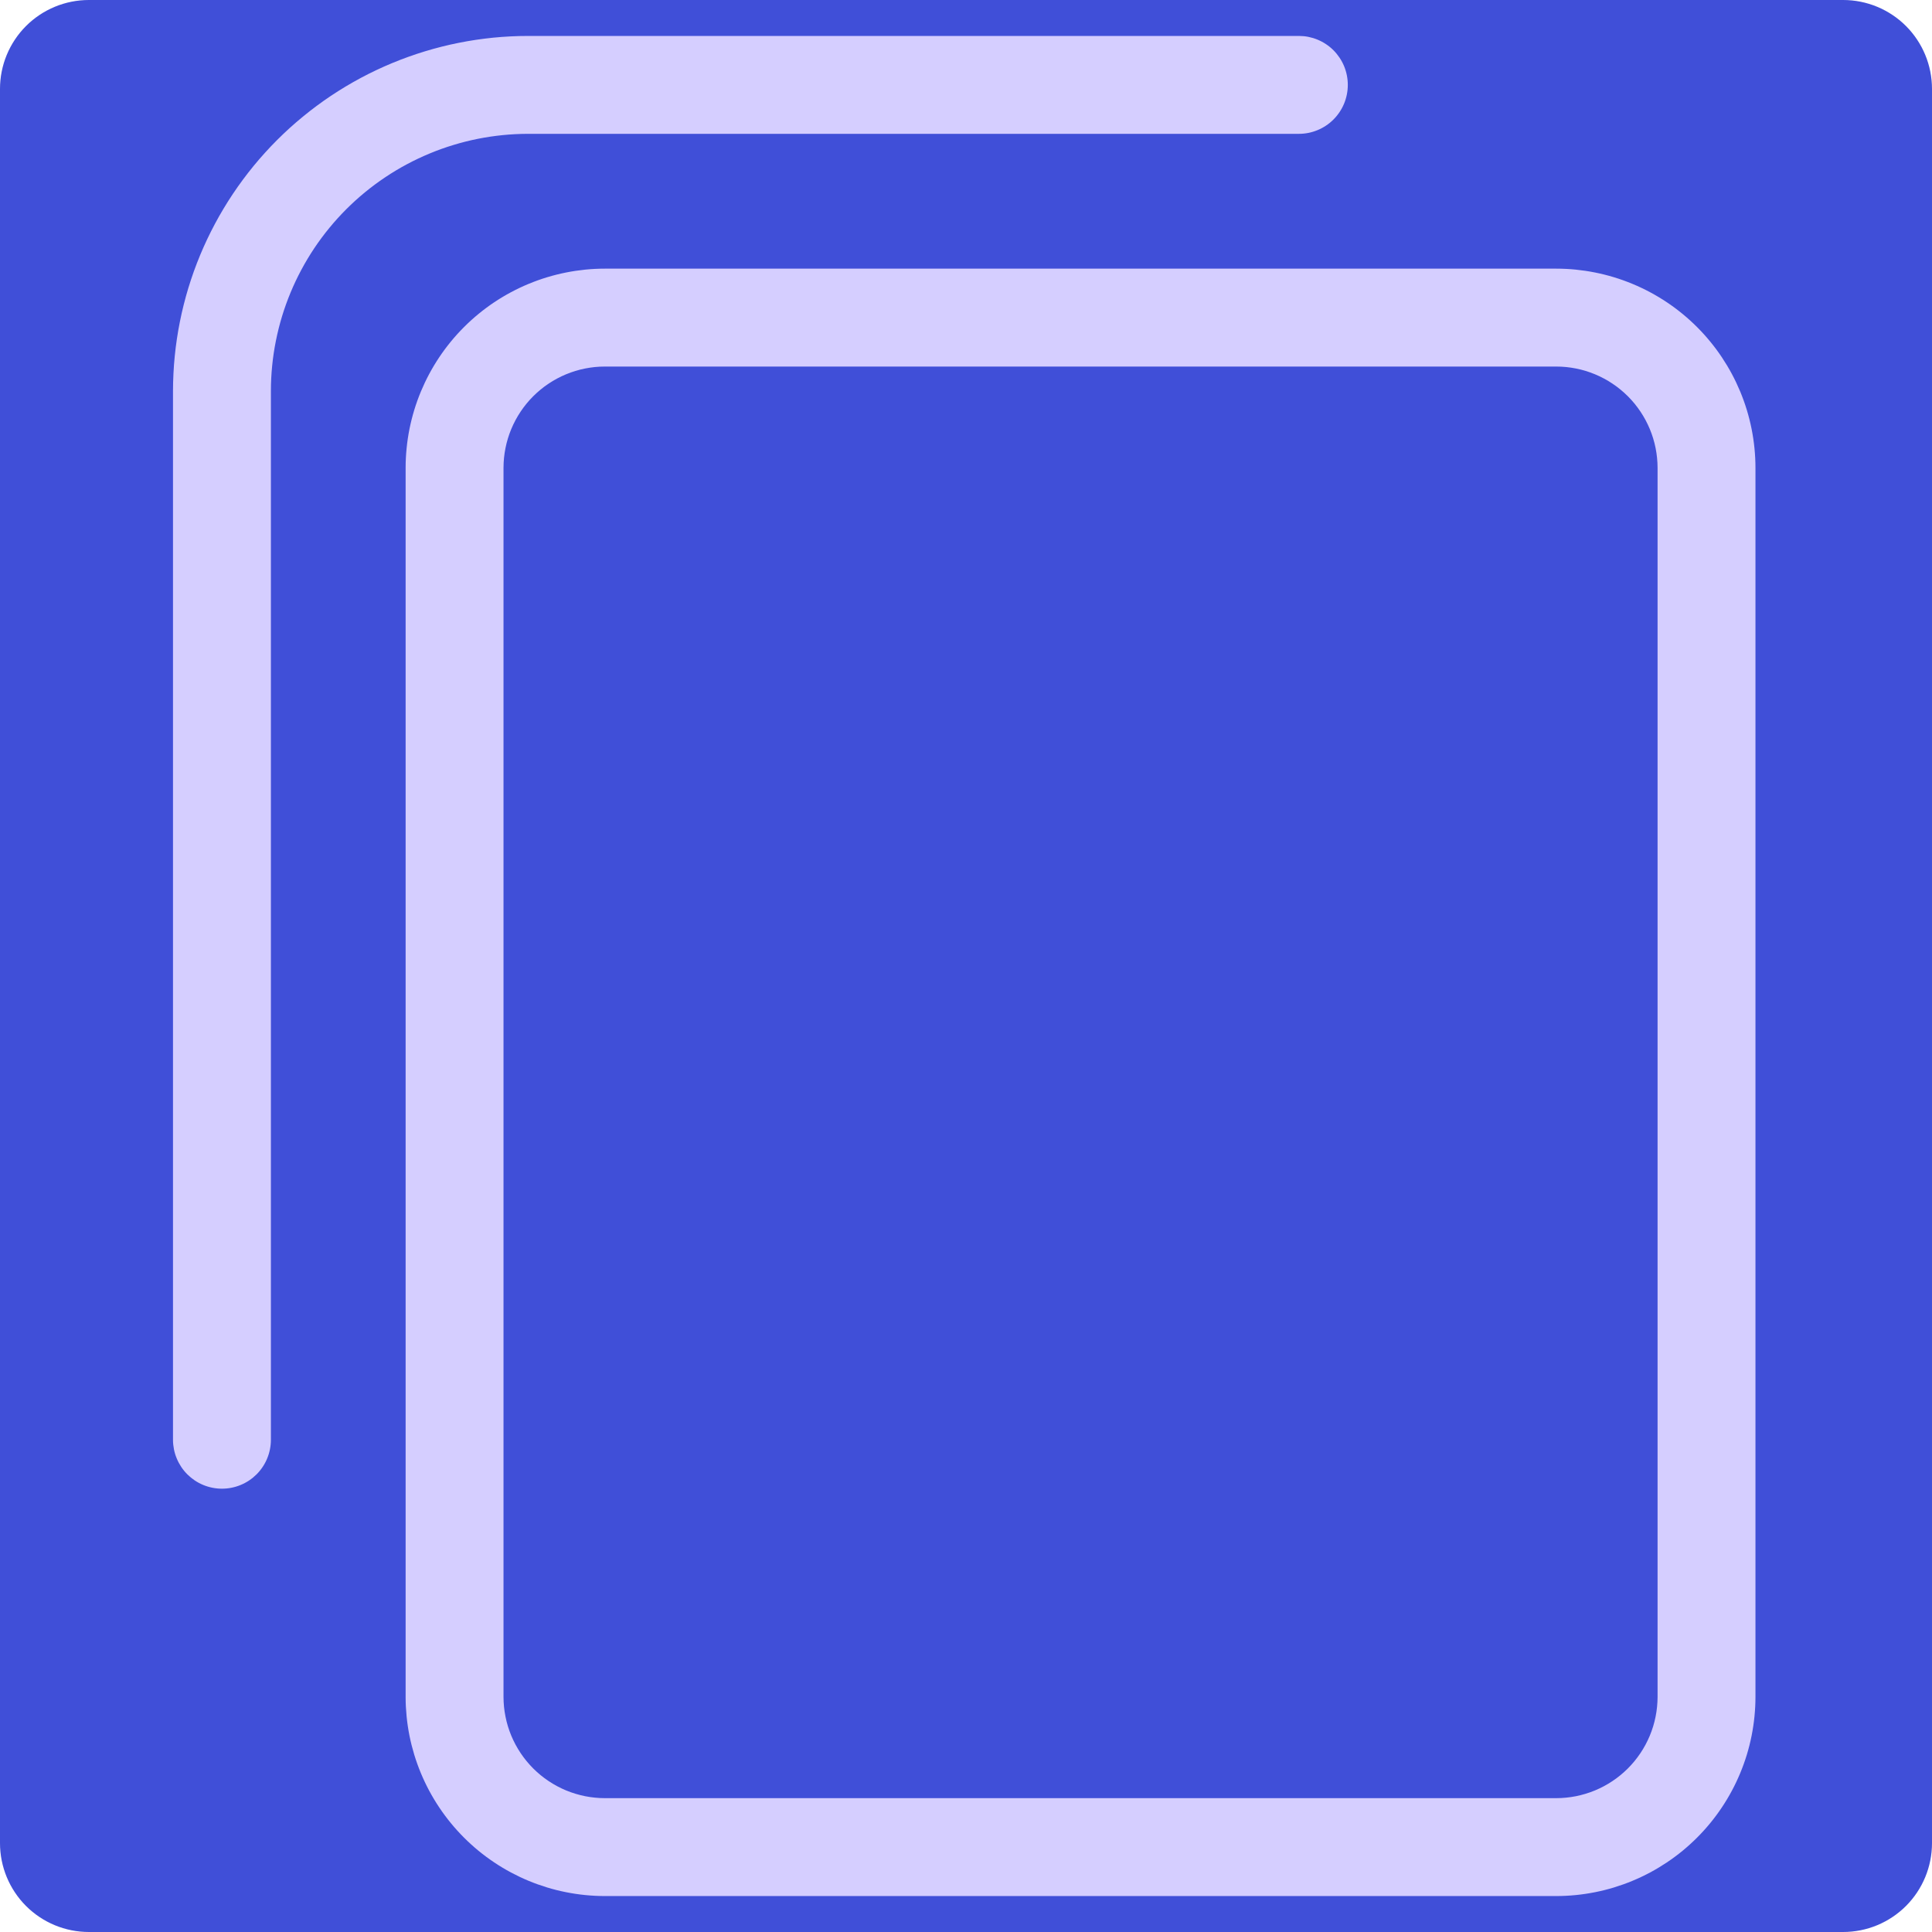 <svg xmlns="http://www.w3.org/2000/svg" xmlns:xlink="http://www.w3.org/1999/xlink" width="500" zoomAndPan="magnify" viewBox="0 0 375 375" height="500" preserveAspectRatio="xMidYMid meet" version="1.0"><defs><clipPath id="312c205190"><path d="M 17.25 0 L 357.75 0 C 362.324 0 366.711 1.816 369.949 5.051 C 373.184 8.289 375 12.676 375 17.25 L 375 357.75 C 375 362.324 373.184 366.711 369.949 369.949 C 366.711 373.184 362.324 375 357.75 375 L 17.25 375 C 12.676 375 8.289 373.184 5.051 369.949 C 1.816 366.711 0 362.324 0 357.75 L 0 17.25 C 0 12.676 1.816 8.289 5.051 5.051 C 8.289 1.816 12.676 0 17.25 0 Z M 17.25 0 " clip-rule="nonzero"/></clipPath><clipPath id="1d74edb054"><path d="M 33.578 6 L 341 6 L 341 369 L 33.578 369 Z M 33.578 6 " clip-rule="nonzero"/></clipPath></defs><g clip-path="url(#312c205190)"><rect x="-37.5" width="450" fill="#404fd8" y="-37.5" height="450" fill-opacity="1"/></g><g clip-path="url(#1d74edb054)"><path fill="#d5ceff" d="M 302.066 368.023 L 117.398 368.023 C 116.133 368.02 114.871 367.957 113.613 367.832 C 112.352 367.707 111.102 367.52 109.859 367.273 C 108.617 367.027 107.395 366.719 106.184 366.352 C 104.969 365.98 103.781 365.555 102.609 365.07 C 101.441 364.586 100.301 364.043 99.184 363.449 C 98.066 362.852 96.984 362.199 95.93 361.496 C 94.879 360.793 93.863 360.043 92.883 359.238 C 91.906 358.434 90.969 357.586 90.074 356.691 C 89.18 355.797 88.328 354.859 87.527 353.883 C 86.723 352.902 85.969 351.891 85.266 350.836 C 84.562 349.785 83.91 348.699 83.312 347.586 C 82.715 346.469 82.176 345.328 81.688 344.156 C 81.203 342.988 80.777 341.801 80.406 340.59 C 80.039 339.379 79.73 338.152 79.48 336.91 C 79.234 335.668 79.047 334.418 78.922 333.16 C 78.797 331.898 78.73 330.637 78.73 329.371 L 78.73 90.797 C 78.73 89.531 78.797 88.266 78.922 87.008 C 79.047 85.746 79.234 84.496 79.48 83.258 C 79.73 82.016 80.039 80.789 80.406 79.578 C 80.777 78.367 81.203 77.176 81.688 76.008 C 82.176 74.84 82.715 73.699 83.312 72.582 C 83.91 71.465 84.562 70.383 85.266 69.328 C 85.969 68.277 86.723 67.262 87.527 66.285 C 88.328 65.305 89.18 64.371 90.074 63.477 C 90.969 62.582 91.906 61.73 92.883 60.93 C 93.863 60.125 94.879 59.371 95.93 58.668 C 96.984 57.965 98.066 57.316 99.184 56.719 C 100.301 56.121 101.441 55.582 102.609 55.098 C 103.781 54.613 104.969 54.184 106.184 53.816 C 107.395 53.449 108.617 53.141 109.859 52.895 C 111.102 52.645 112.352 52.461 113.613 52.332 C 114.871 52.207 116.133 52.145 117.398 52.145 L 302.066 52.145 C 303.332 52.145 304.594 52.207 305.852 52.332 C 307.113 52.461 308.363 52.645 309.605 52.895 C 310.844 53.141 312.07 53.449 313.281 53.816 C 314.492 54.184 315.684 54.613 316.852 55.098 C 318.023 55.582 319.164 56.121 320.281 56.719 C 321.398 57.316 322.48 57.965 323.535 58.668 C 324.586 59.371 325.602 60.125 326.582 60.93 C 327.559 61.73 328.496 62.582 329.391 63.477 C 330.285 64.371 331.137 65.305 331.938 66.285 C 332.742 67.262 333.496 68.277 334.199 69.328 C 334.902 70.383 335.555 71.465 336.152 72.582 C 336.75 73.699 337.289 74.84 337.777 76.008 C 338.262 77.176 338.688 78.367 339.059 79.578 C 339.426 80.789 339.734 82.016 339.984 83.258 C 340.23 84.496 340.418 85.746 340.543 87.008 C 340.668 88.266 340.734 89.531 340.734 90.797 L 340.734 329.371 C 340.734 330.637 340.668 331.898 340.543 333.16 C 340.418 334.418 340.23 335.668 339.984 336.91 C 339.734 338.152 339.426 339.379 339.059 340.59 C 338.688 341.801 338.262 342.988 337.777 344.156 C 337.289 345.328 336.75 346.469 336.152 347.586 C 335.555 348.699 334.902 349.785 334.199 350.836 C 333.496 351.891 332.742 352.902 331.938 353.883 C 331.137 354.859 330.285 355.797 329.391 356.691 C 328.496 357.586 327.559 358.434 326.582 359.238 C 325.602 360.043 324.586 360.793 323.535 361.496 C 322.48 362.199 321.398 362.852 320.281 363.449 C 319.164 364.043 318.023 364.586 316.852 365.07 C 315.684 365.555 314.492 365.98 313.281 366.352 C 312.07 366.719 310.848 367.027 309.605 367.273 C 308.363 367.52 307.113 367.707 305.852 367.832 C 304.594 367.957 303.332 368.02 302.066 368.023 Z M 117.398 71.148 C 116.754 71.148 116.113 71.18 115.473 71.242 C 114.832 71.309 114.195 71.402 113.566 71.527 C 112.934 71.652 112.312 71.809 111.695 71.996 C 111.078 72.184 110.477 72.402 109.879 72.648 C 109.285 72.895 108.703 73.168 108.137 73.473 C 107.57 73.773 107.02 74.105 106.484 74.465 C 105.949 74.82 105.43 75.203 104.934 75.613 C 104.438 76.02 103.961 76.453 103.504 76.906 C 103.051 77.359 102.617 77.836 102.207 78.336 C 101.801 78.832 101.418 79.348 101.059 79.883 C 100.699 80.418 100.371 80.969 100.066 81.535 C 99.762 82.102 99.488 82.684 99.238 83.277 C 98.992 83.871 98.773 84.477 98.586 85.094 C 98.398 85.707 98.242 86.332 98.117 86.961 C 97.988 87.594 97.895 88.23 97.828 88.871 C 97.766 89.512 97.734 90.152 97.73 90.797 L 97.73 329.371 C 97.734 330.016 97.766 330.656 97.828 331.297 C 97.895 331.938 97.988 332.574 98.117 333.203 C 98.242 333.836 98.398 334.457 98.586 335.074 C 98.773 335.691 98.992 336.293 99.238 336.891 C 99.488 337.484 99.762 338.062 100.066 338.633 C 100.371 339.199 100.699 339.75 101.059 340.285 C 101.418 340.82 101.801 341.336 102.207 341.832 C 102.617 342.328 103.051 342.805 103.504 343.262 C 103.961 343.715 104.438 344.148 104.934 344.555 C 105.43 344.965 105.949 345.348 106.484 345.703 C 107.02 346.062 107.57 346.391 108.137 346.695 C 108.703 347 109.285 347.273 109.879 347.52 C 110.477 347.766 111.078 347.984 111.695 348.168 C 112.312 348.355 112.934 348.512 113.566 348.641 C 114.195 348.766 114.832 348.859 115.473 348.922 C 116.113 348.988 116.754 349.02 117.398 349.02 L 302.066 349.02 C 302.707 349.02 303.352 348.988 303.992 348.922 C 304.633 348.859 305.266 348.766 305.898 348.641 C 306.531 348.512 307.152 348.355 307.77 348.168 C 308.383 347.984 308.988 347.766 309.586 347.52 C 310.18 347.273 310.762 347 311.328 346.695 C 311.895 346.391 312.445 346.062 312.98 345.703 C 313.516 345.348 314.031 344.965 314.531 344.555 C 315.027 344.148 315.504 343.715 315.961 343.262 C 316.414 342.805 316.848 342.328 317.258 341.832 C 317.664 341.336 318.047 340.82 318.406 340.285 C 318.766 339.75 319.094 339.199 319.398 338.633 C 319.703 338.062 319.977 337.484 320.227 336.891 C 320.473 336.293 320.691 335.691 320.879 335.074 C 321.066 334.457 321.223 333.836 321.348 333.203 C 321.477 332.574 321.57 331.938 321.633 331.297 C 321.699 330.656 321.73 330.016 321.734 329.371 L 321.734 90.797 C 321.73 90.152 321.699 89.512 321.633 88.871 C 321.57 88.23 321.477 87.594 321.348 86.961 C 321.223 86.332 321.066 85.707 320.879 85.094 C 320.691 84.477 320.473 83.871 320.227 83.277 C 319.977 82.684 319.703 82.102 319.398 81.535 C 319.094 80.969 318.766 80.418 318.406 79.883 C 318.047 79.348 317.664 78.832 317.258 78.336 C 316.848 77.836 316.414 77.359 315.961 76.906 C 315.504 76.453 315.027 76.02 314.531 75.613 C 314.031 75.203 313.516 74.82 312.98 74.465 C 312.445 74.105 311.895 73.773 311.328 73.473 C 310.762 73.168 310.18 72.895 309.586 72.648 C 308.988 72.402 308.383 72.184 307.77 71.996 C 307.152 71.809 306.531 71.652 305.898 71.527 C 305.266 71.402 304.633 71.309 303.992 71.242 C 303.352 71.18 302.707 71.148 302.066 71.148 Z M 43.082 288.953 C 42.457 288.953 41.84 288.891 41.227 288.77 C 40.617 288.648 40.02 288.469 39.445 288.23 C 38.867 287.992 38.32 287.699 37.801 287.352 C 37.285 287.004 36.805 286.609 36.363 286.172 C 35.922 285.73 35.527 285.25 35.18 284.73 C 34.836 284.211 34.543 283.664 34.305 283.086 C 34.062 282.512 33.883 281.918 33.762 281.305 C 33.641 280.695 33.578 280.074 33.578 279.453 L 33.578 75.879 C 33.582 74.75 33.609 73.625 33.668 72.5 C 33.723 71.371 33.805 70.25 33.918 69.129 C 34.031 68.004 34.168 66.887 34.336 65.773 C 34.5 64.656 34.695 63.547 34.918 62.441 C 35.137 61.336 35.383 60.238 35.66 59.145 C 35.934 58.051 36.234 56.965 36.562 55.887 C 36.891 54.809 37.246 53.738 37.625 52.676 C 38.008 51.613 38.414 50.562 38.844 49.523 C 39.277 48.48 39.734 47.449 40.215 46.434 C 40.699 45.414 41.207 44.406 41.738 43.414 C 42.27 42.418 42.824 41.438 43.406 40.473 C 43.984 39.504 44.59 38.555 45.215 37.617 C 45.84 36.68 46.492 35.758 47.164 34.852 C 47.836 33.945 48.527 33.059 49.242 32.188 C 49.957 31.316 50.695 30.461 51.453 29.629 C 52.207 28.793 52.984 27.977 53.781 27.18 C 54.582 26.383 55.395 25.605 56.23 24.848 C 57.066 24.09 57.922 23.355 58.793 22.641 C 59.664 21.922 60.551 21.23 61.457 20.559 C 62.363 19.887 63.281 19.238 64.219 18.609 C 65.156 17.984 66.109 17.383 67.074 16.801 C 68.043 16.223 69.023 15.664 70.016 15.133 C 71.012 14.602 72.016 14.094 73.035 13.613 C 74.055 13.129 75.086 12.672 76.125 12.242 C 77.168 11.809 78.219 11.402 79.281 11.023 C 80.34 10.641 81.41 10.289 82.488 9.961 C 83.566 9.633 84.652 9.332 85.746 9.055 C 86.84 8.781 87.941 8.531 89.047 8.312 C 90.152 8.09 91.262 7.898 92.375 7.73 C 93.492 7.566 94.609 7.426 95.73 7.312 C 96.852 7.203 97.977 7.117 99.102 7.062 C 100.23 7.004 101.355 6.977 102.484 6.977 L 252.109 6.977 C 252.73 6.977 253.348 7.035 253.961 7.156 C 254.574 7.281 255.168 7.461 255.742 7.699 C 256.32 7.938 256.867 8.23 257.387 8.578 C 257.906 8.922 258.387 9.316 258.828 9.758 C 259.266 10.199 259.66 10.68 260.008 11.199 C 260.355 11.719 260.648 12.266 260.887 12.84 C 261.125 13.418 261.305 14.012 261.426 14.625 C 261.547 15.234 261.609 15.852 261.609 16.477 C 261.609 17.102 261.547 17.719 261.426 18.332 C 261.305 18.941 261.125 19.535 260.887 20.113 C 260.648 20.688 260.355 21.238 260.008 21.754 C 259.66 22.273 259.266 22.754 258.828 23.195 C 258.387 23.637 257.906 24.031 257.387 24.375 C 256.867 24.723 256.32 25.016 255.742 25.254 C 255.168 25.492 254.574 25.672 253.961 25.797 C 253.348 25.918 252.73 25.977 252.109 25.977 L 102.484 25.977 C 100.848 25.98 99.219 26.062 97.594 26.223 C 95.969 26.387 94.352 26.625 92.75 26.945 C 91.148 27.266 89.566 27.664 88.004 28.141 C 86.441 28.613 84.902 29.164 83.395 29.793 C 81.887 30.418 80.41 31.117 78.973 31.887 C 77.531 32.656 76.133 33.496 74.773 34.406 C 73.414 35.312 72.105 36.285 70.84 37.324 C 69.578 38.359 68.371 39.453 67.215 40.609 C 66.059 41.766 64.965 42.973 63.926 44.238 C 62.891 45.5 61.918 46.809 61.008 48.168 C 60.102 49.527 59.262 50.926 58.492 52.367 C 57.719 53.809 57.023 55.281 56.395 56.793 C 55.77 58.301 55.219 59.836 54.742 61.398 C 54.27 62.961 53.871 64.547 53.551 66.148 C 53.23 67.75 52.988 69.363 52.828 70.988 C 52.664 72.613 52.582 74.246 52.582 75.879 L 52.582 279.453 C 52.582 280.074 52.52 280.695 52.398 281.305 C 52.277 281.918 52.098 282.512 51.859 283.086 C 51.621 283.664 51.328 284.211 50.98 284.73 C 50.633 285.25 50.242 285.73 49.801 286.172 C 49.359 286.609 48.879 287.004 48.359 287.352 C 47.84 287.699 47.293 287.992 46.715 288.23 C 46.141 288.469 45.547 288.648 44.934 288.77 C 44.324 288.891 43.703 288.953 43.082 288.953 Z M 43.082 288.953 " fill-opacity="1" fill-rule="nonzero"/></g></svg>
